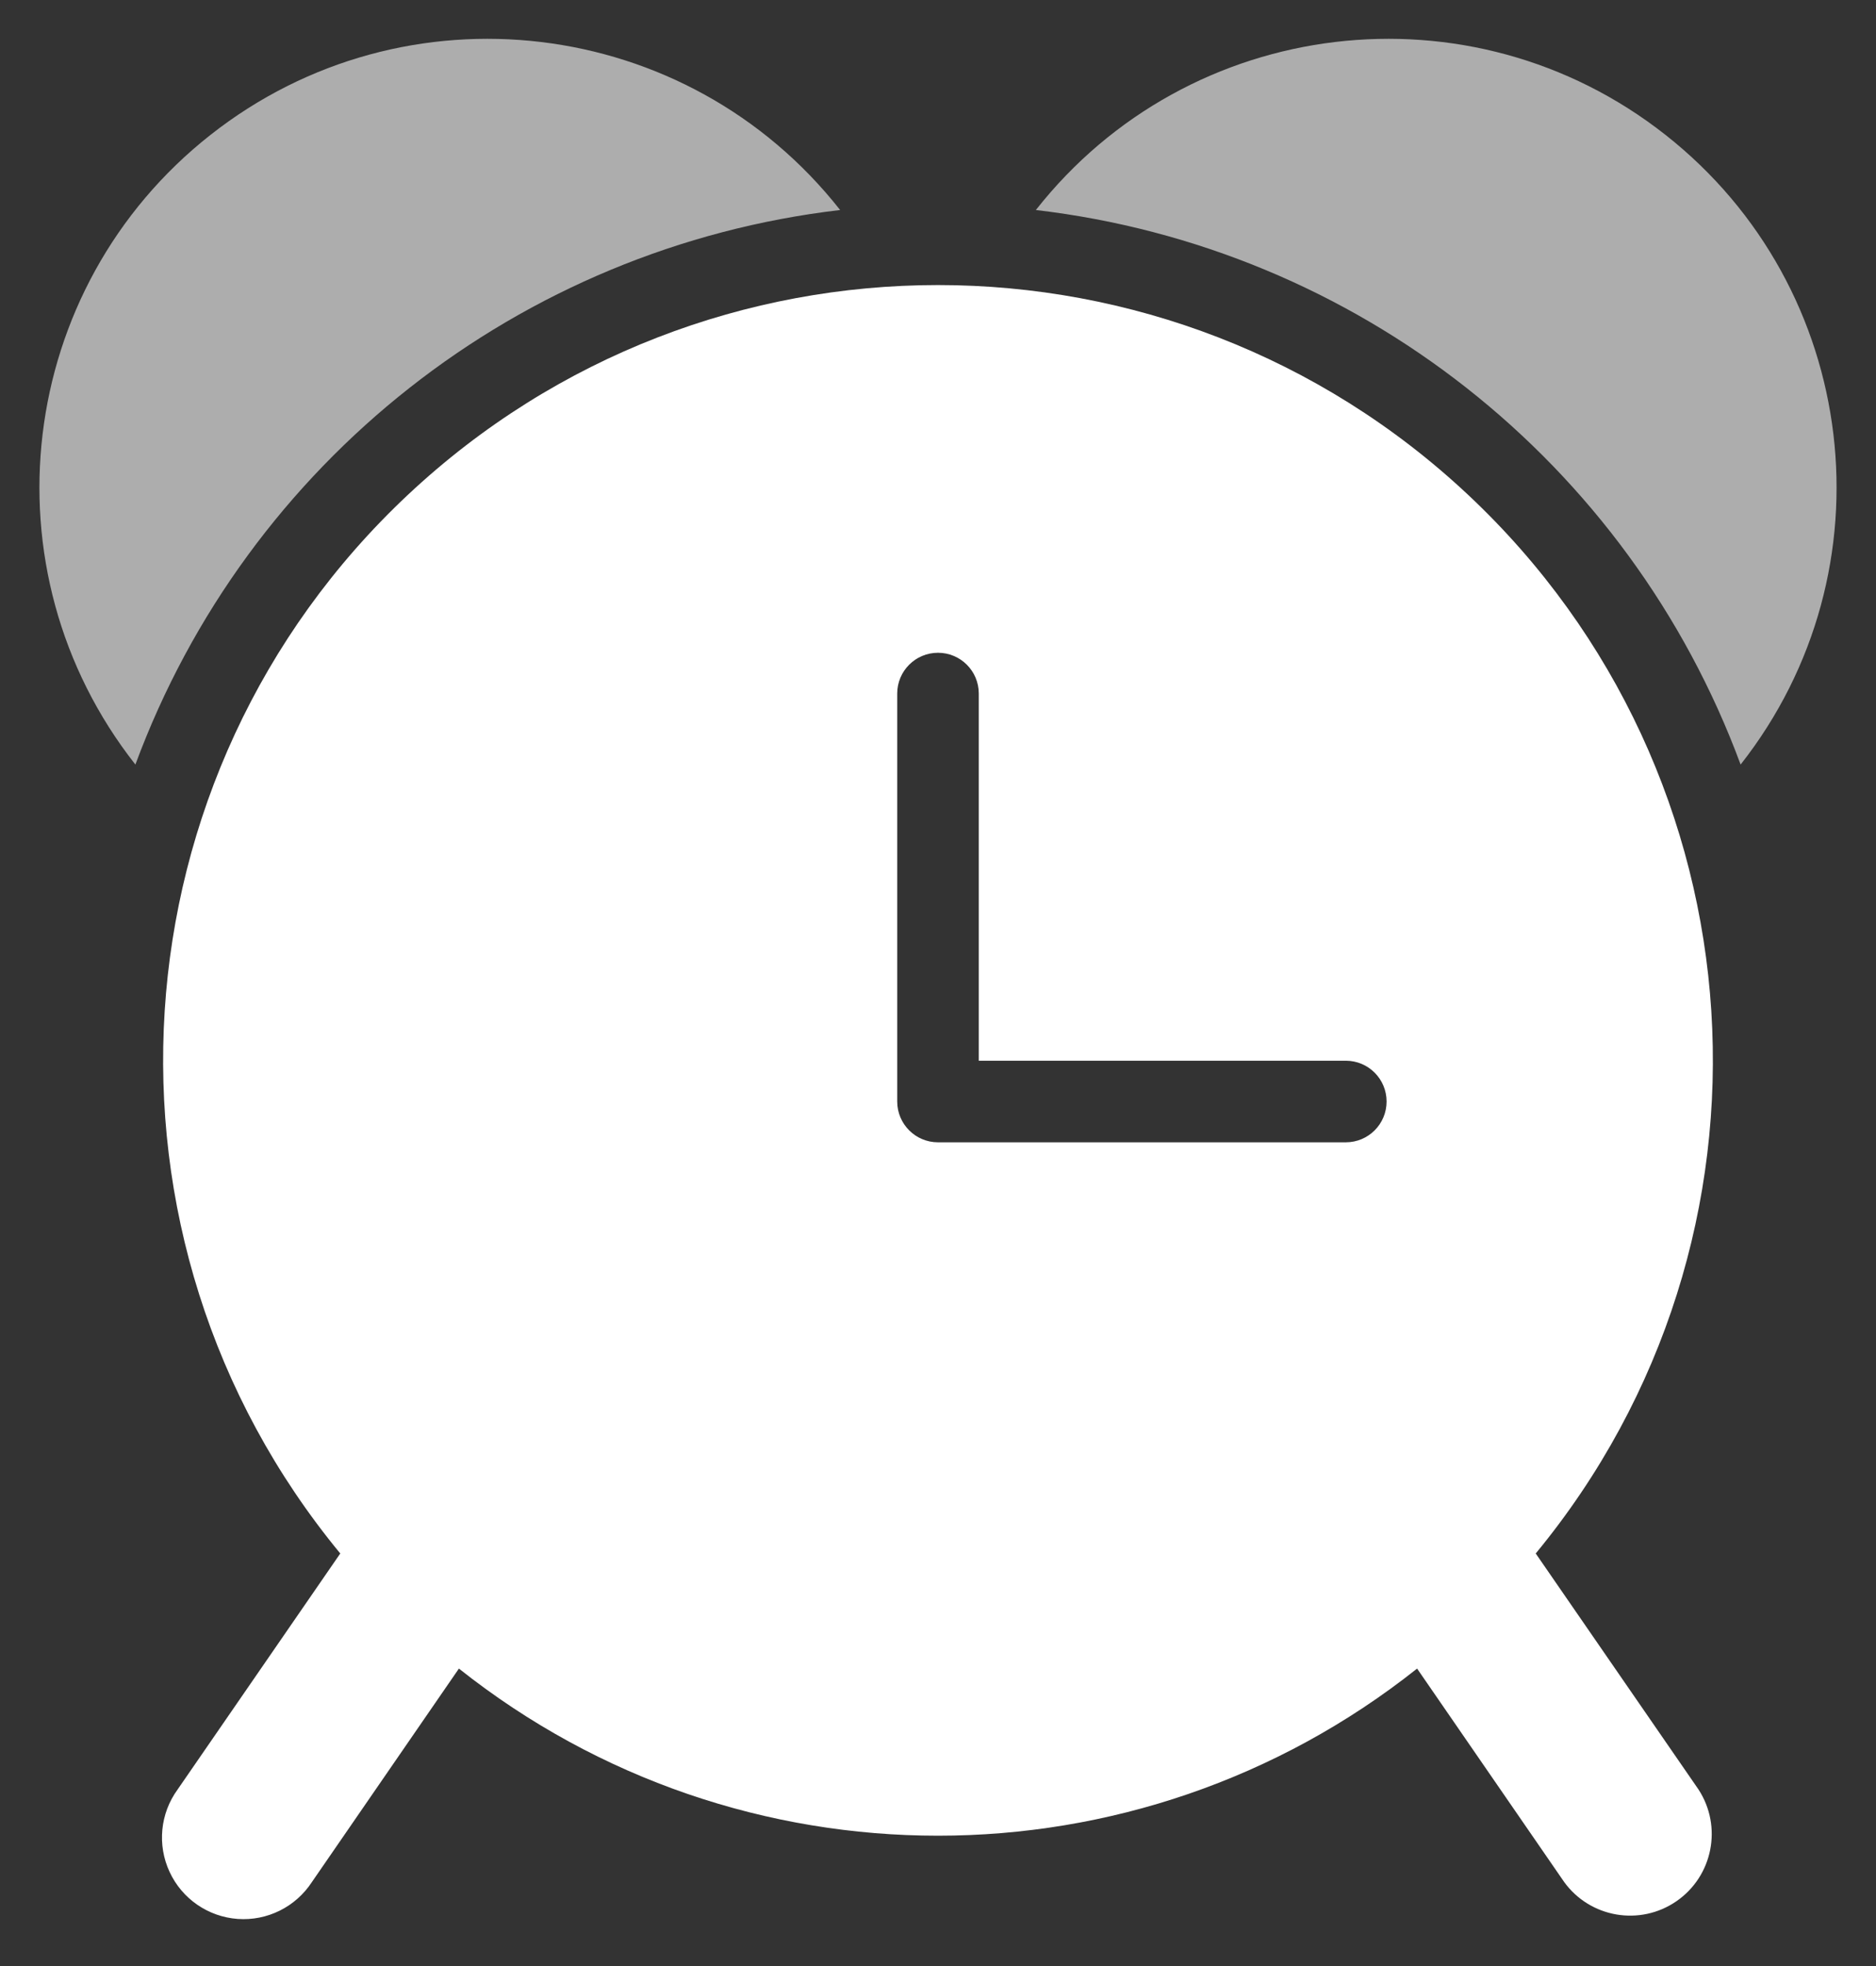 <?xml version="1.0" encoding="UTF-8"?>
<svg width="42px" height="44px" viewBox="0 0 42 44" version="1.1" xmlns="http://www.w3.org/2000/svg" xmlns:xlink="http://www.w3.org/1999/xlink">
    <rect x="0" y="0" width="42" height="44" fill="#333333" stroke="none"/>
    <title>time-alarm</title>
    <g id="Basic-Elements" stroke="none" stroke-width="1" fill="none" fill-rule="evenodd">
        <g id="Rounded-Icons" transform="translate(-2319, -440)" fill="#FFFFFF" fill-rule="nonzero">
            <g id="Icons-with-opacity" transform="translate(1716, 291)">
                <g id="time-alarm" transform="translate(603, 149)">
                    <path d="M18.809,4.7 C15.381,0.344 9.071,-0.41 4.715,3.017 C0.358,6.444 -0.396,12.755 3.031,17.111 C5.537,10.336 11.634,5.54 18.809,4.7 L18.809,4.7 Z" id="Path" opacity="0.6"></path>
                    <path d="M38.969,17.111 C42.396,12.755 41.642,6.444 37.285,3.017 C32.929,-0.41 26.619,0.344 23.191,4.7 C30.366,5.54 36.463,10.336 38.969,17.111 Z" id="Path" opacity="0.6"></path>
                    <path d="M34.382,34.767 C40.206,27.707 39.544,17.338 32.87,11.076 C26.195,4.814 15.805,4.814 9.13,11.076 C2.456,17.338 1.794,27.707 7.618,34.767 L3.975,40.051 C3.585,40.587 3.517,41.293 3.797,41.894 C4.076,42.496 4.66,42.898 5.322,42.946 C5.983,42.993 6.618,42.678 6.981,42.123 L10.274,37.343 C16.556,42.33 25.444,42.33 31.726,37.343 L35.019,42.12 C35.601,42.921 36.717,43.112 37.533,42.549 C38.348,41.987 38.567,40.876 38.025,40.047 L34.382,34.767 Z M30.13,25.565 L21,25.565 C20.496,25.565 20.087,25.156 20.087,24.652 L20.087,15.522 C20.087,15.017 20.496,14.609 21,14.609 C21.504,14.609 21.913,15.017 21.913,15.522 L21.913,23.739 L30.13,23.739 C30.635,23.739 31.043,24.148 31.043,24.652 C31.043,25.156 30.635,25.565 30.13,25.565 Z" id="Shape"></path>
                </g>
            </g>
        </g>
    </g>
</svg>